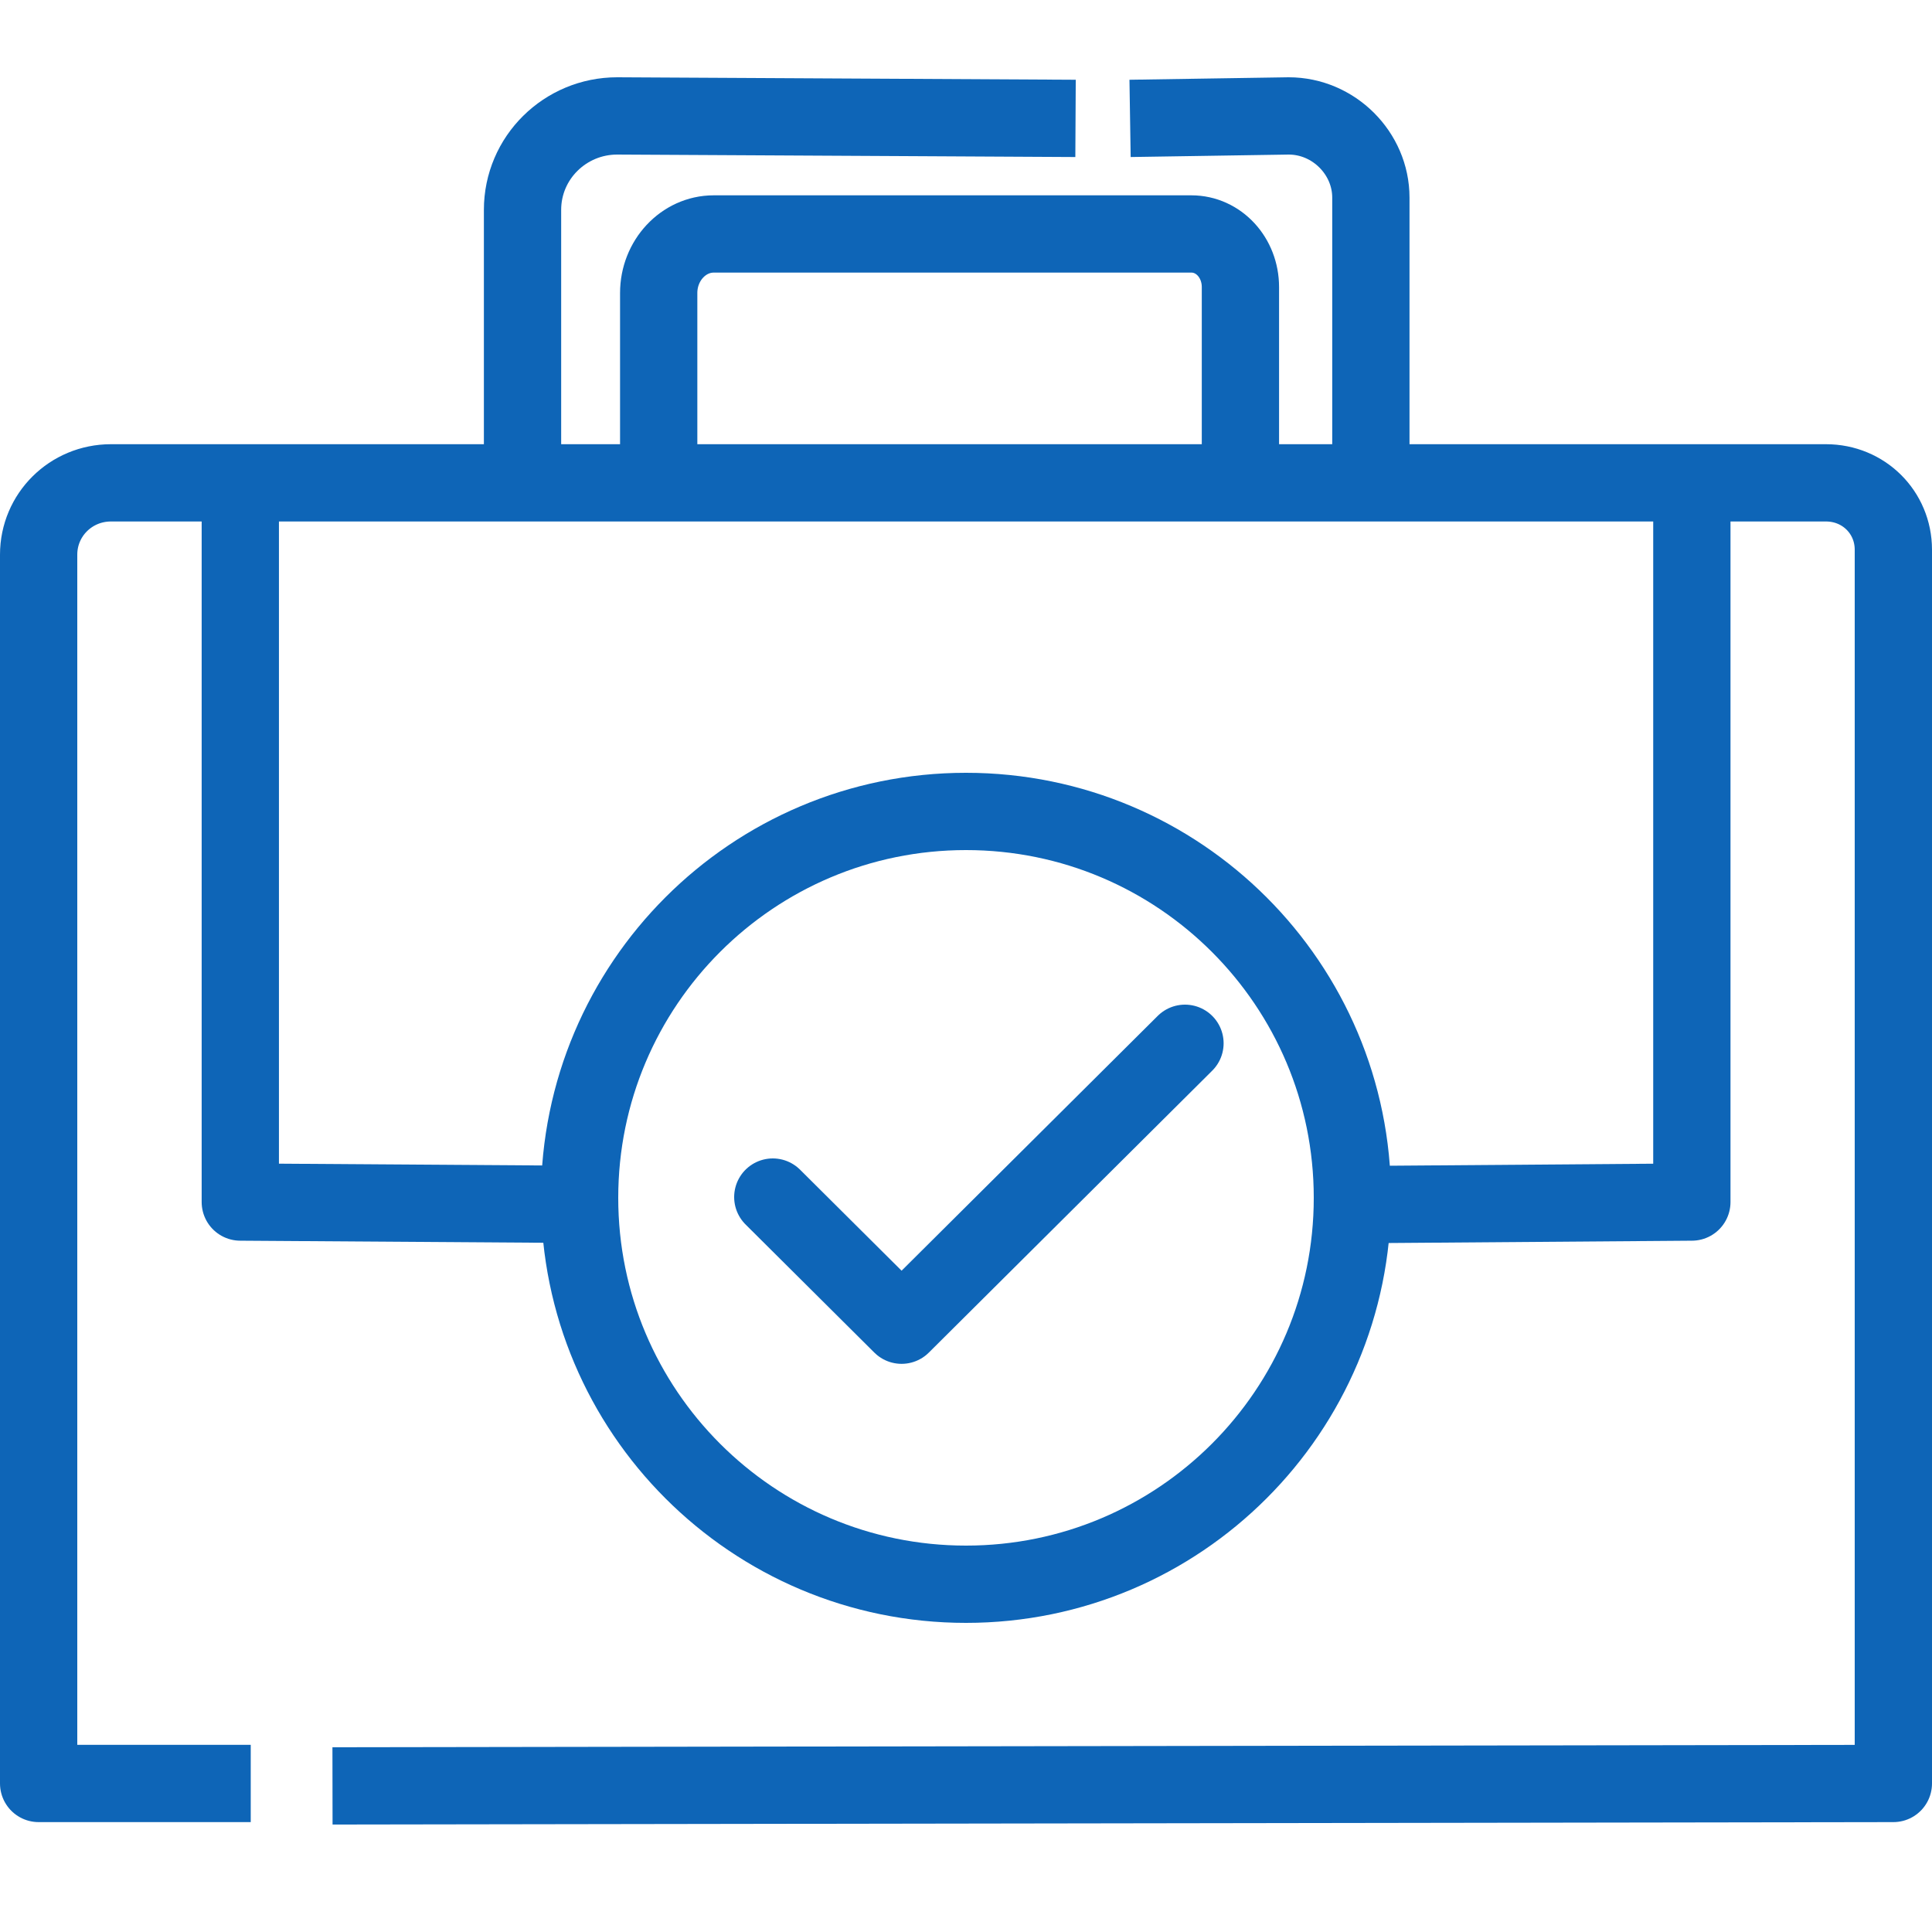 <svg width="50" height="50" viewBox="0 0 50 50" fill="none" xmlns="http://www.w3.org/2000/svg">
<path d="M6.489 46.156H1V14.355C1 13.324 1.834 12.496 2.872 12.496H47.256C48.231 12.496 49 13.26 49 14.227V46.156L8.605 46.219" stroke="#0E65B7" stroke-width="2" stroke-miterlimit="10" stroke-linejoin="round"/>
<path d="M29.246 3.064L33.35 3C34.517 3 35.478 3.968 35.478 5.113V12.548" stroke="#0E65B7" stroke-width="2" stroke-miterlimit="10" stroke-linejoin="round"/>
<path d="M13.523 12.484V5.432C13.523 4.082 14.626 3 15.973 3L27.835 3.064" stroke="#0E65B7" stroke-width="2" stroke-miterlimit="10" stroke-linejoin="round"/>
<path d="M17.047 12.165V7.582C17.047 6.742 17.688 6.055 18.47 6.055H30.833C31.538 6.055 32.102 6.666 32.102 7.43V12.165" stroke="#0E65B7" stroke-width="2" stroke-miterlimit="10" stroke-linejoin="round"/>
<path d="M25 41C30.523 41 35 36.523 35 31C35 25.477 30.523 21 25 21C19.477 21 15 25.477 15 31C15 36.523 19.477 41 25 41Z" stroke="#0E65B7" stroke-width="2" stroke-miterlimit="10" stroke-linejoin="round"/>
<path d="M6.219 12.391V31.109L15.61 31.173" stroke="#0E65B7" stroke-width="2" stroke-miterlimit="10" stroke-linejoin="round"/>
<path d="M43.785 12.391V31.109L35.438 31.173" stroke="#0E65B7" stroke-width="2" stroke-miterlimit="10" stroke-linejoin="round"/>
<path d="M30.667 27L23.333 34.296L20 30.98" stroke="#0E65B7" stroke-width="2" stroke-linecap="round" stroke-linejoin="round"/>
</svg>

